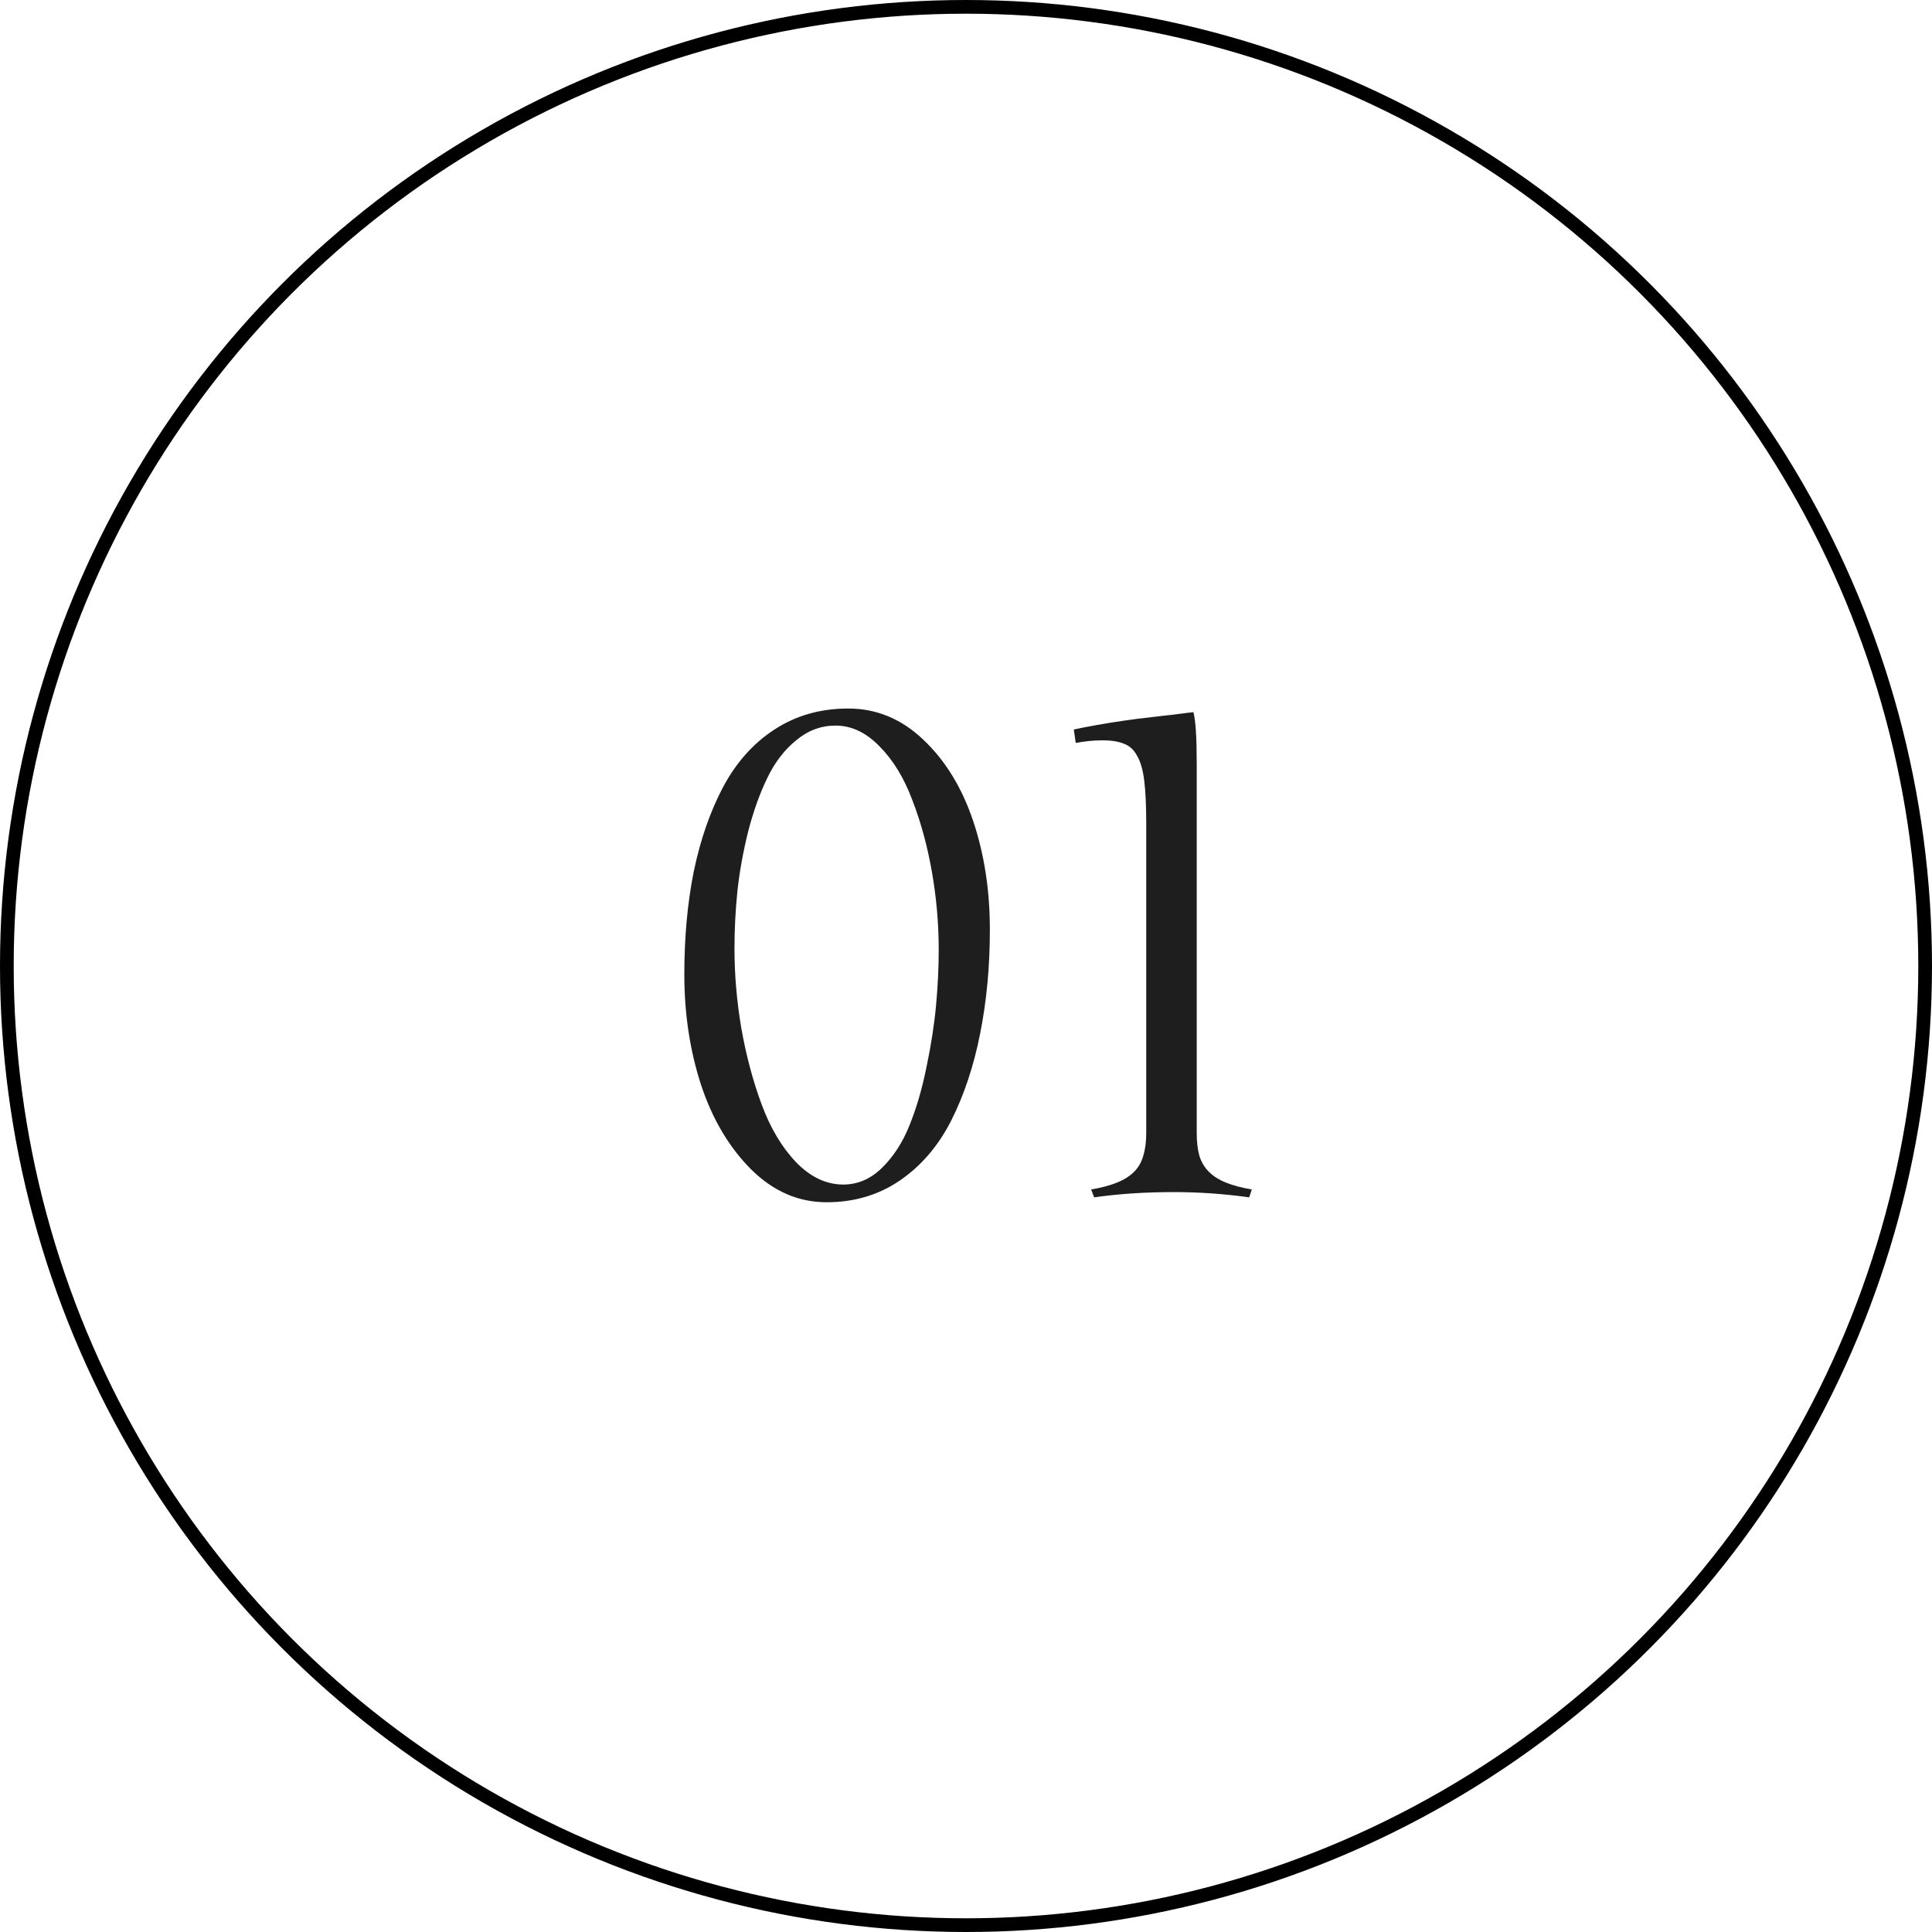 <svg width="141" height="141" viewBox="0 0 141 141" fill="none" xmlns="http://www.w3.org/2000/svg">
<path d="M72.242 67.835C72.242 70.563 72.002 73.107 71.524 75.468C71.061 77.812 70.359 79.918 69.418 81.784C68.477 83.634 67.225 85.094 65.662 86.163C64.115 87.215 62.336 87.742 60.327 87.742C58.269 87.742 56.435 86.944 54.824 85.349C53.213 83.738 51.992 81.68 51.163 79.176C50.35 76.672 49.943 73.984 49.943 71.113C49.943 68.386 50.174 65.874 50.637 63.577C51.115 61.28 51.825 59.238 52.766 57.452C53.723 55.649 54.975 54.246 56.523 53.241C58.086 52.22 59.88 51.709 61.906 51.709C63.979 51.709 65.814 52.475 67.409 54.006C69.004 55.522 70.208 57.492 71.022 59.916C71.835 62.34 72.242 64.98 72.242 67.835ZM53.603 69.223C53.603 71.137 53.771 73.083 54.106 75.061C54.457 77.039 54.951 78.889 55.589 80.612C56.227 82.335 57.065 83.738 58.102 84.823C59.154 85.907 60.303 86.45 61.547 86.45C62.6 86.45 63.541 86.043 64.37 85.23C65.216 84.4 65.885 83.363 66.38 82.119C66.89 80.859 67.305 79.431 67.624 77.836C67.959 76.241 68.19 74.742 68.318 73.338C68.445 71.935 68.509 70.595 68.509 69.319C68.509 67.405 68.342 65.499 68.007 63.601C67.672 61.703 67.193 59.956 66.571 58.361C65.965 56.75 65.168 55.45 64.179 54.461C63.206 53.456 62.137 52.954 60.973 52.954C59.92 52.954 58.963 53.312 58.102 54.03C57.24 54.732 56.538 55.649 55.996 56.782C55.454 57.898 54.991 59.19 54.608 60.658C54.242 62.125 53.978 63.577 53.819 65.012C53.675 66.432 53.603 67.835 53.603 69.223ZM85.664 87C84.627 87 83.622 87.032 82.649 87.096C81.692 87.159 80.759 87.255 79.85 87.383L79.635 86.809C80.384 86.681 81.014 86.513 81.525 86.306C82.035 86.099 82.45 85.836 82.769 85.517C83.088 85.198 83.311 84.807 83.439 84.344C83.582 83.882 83.654 83.331 83.654 82.693V60.107C83.654 58.815 83.606 57.779 83.511 56.997C83.415 56.2 83.24 55.585 82.984 55.155C82.745 54.708 82.418 54.413 82.003 54.27C81.605 54.11 81.094 54.03 80.472 54.03C80.153 54.03 79.826 54.046 79.491 54.078C79.172 54.11 78.845 54.158 78.51 54.222L78.367 53.241C78.877 53.129 79.451 53.017 80.089 52.906C80.727 52.794 81.373 52.69 82.027 52.595C82.681 52.499 83.311 52.419 83.918 52.355C84.54 52.276 85.09 52.212 85.568 52.164C86.047 52.1 86.422 52.052 86.693 52.02C86.98 51.989 87.116 51.973 87.1 51.973C87.259 52.595 87.339 53.847 87.339 55.729V82.693C87.339 83.331 87.403 83.882 87.53 84.344C87.674 84.807 87.905 85.198 88.224 85.517C88.543 85.836 88.958 86.099 89.468 86.306C89.979 86.513 90.609 86.681 91.358 86.809L91.167 87.383C90.242 87.255 89.325 87.159 88.415 87.096C87.506 87.032 86.589 87 85.664 87Z" fill="#1E1E1E"/>
<circle cx="70.5" cy="70.5" r="70" stroke="black"/>
</svg>
